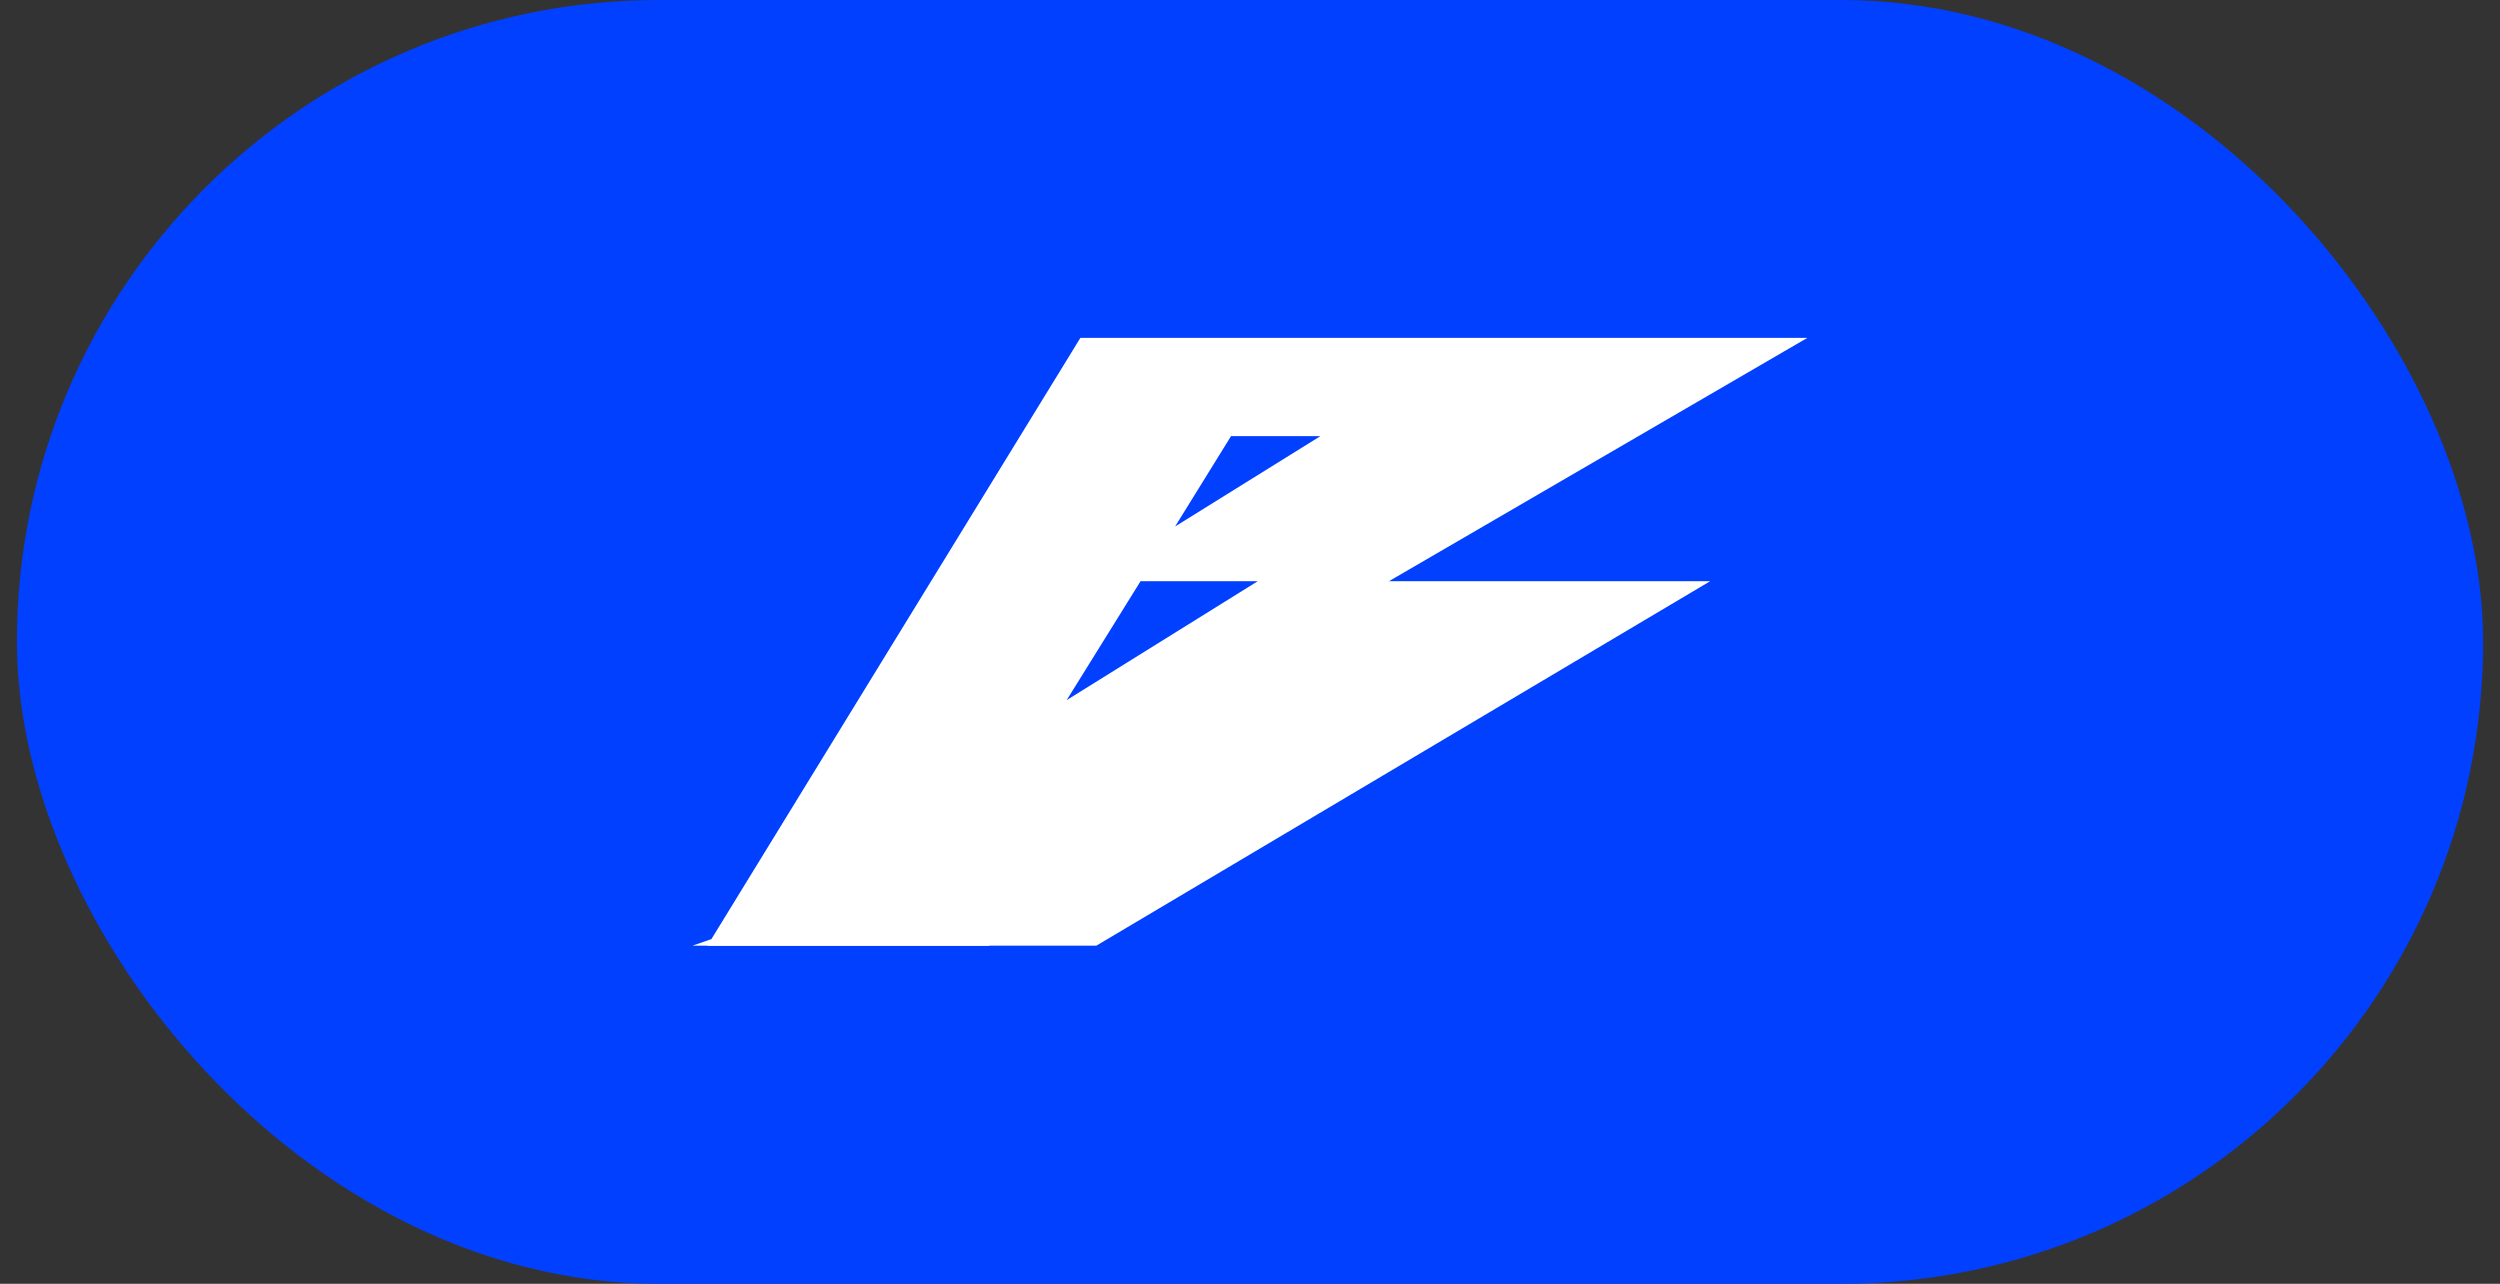 <?xml version="1.0" encoding="UTF-8"?> <svg xmlns="http://www.w3.org/2000/svg" width="74" height="38" viewBox="0 0 74 38" fill="none"><rect x="0" y="0" width="74" height="38" fill="#333333" stroke="none"/> <rect x="0.5" width="73" height="38" rx="19" fill="#0140FF"></rect> <path fill-rule="evenodd" clip-rule="evenodd" d="M20.5 27.991L21.058 27.797L31.98 10H53.5L41.114 17.203H50.622L32.453 27.991H29.283V28H20.933L20.942 27.991H20.502H20.5ZM34.783 15.584L36.438 12.91H39.083L34.783 15.584ZM31.573 20.724L33.761 17.203H37.23L31.573 20.724Z" fill="white"></path> </svg> 